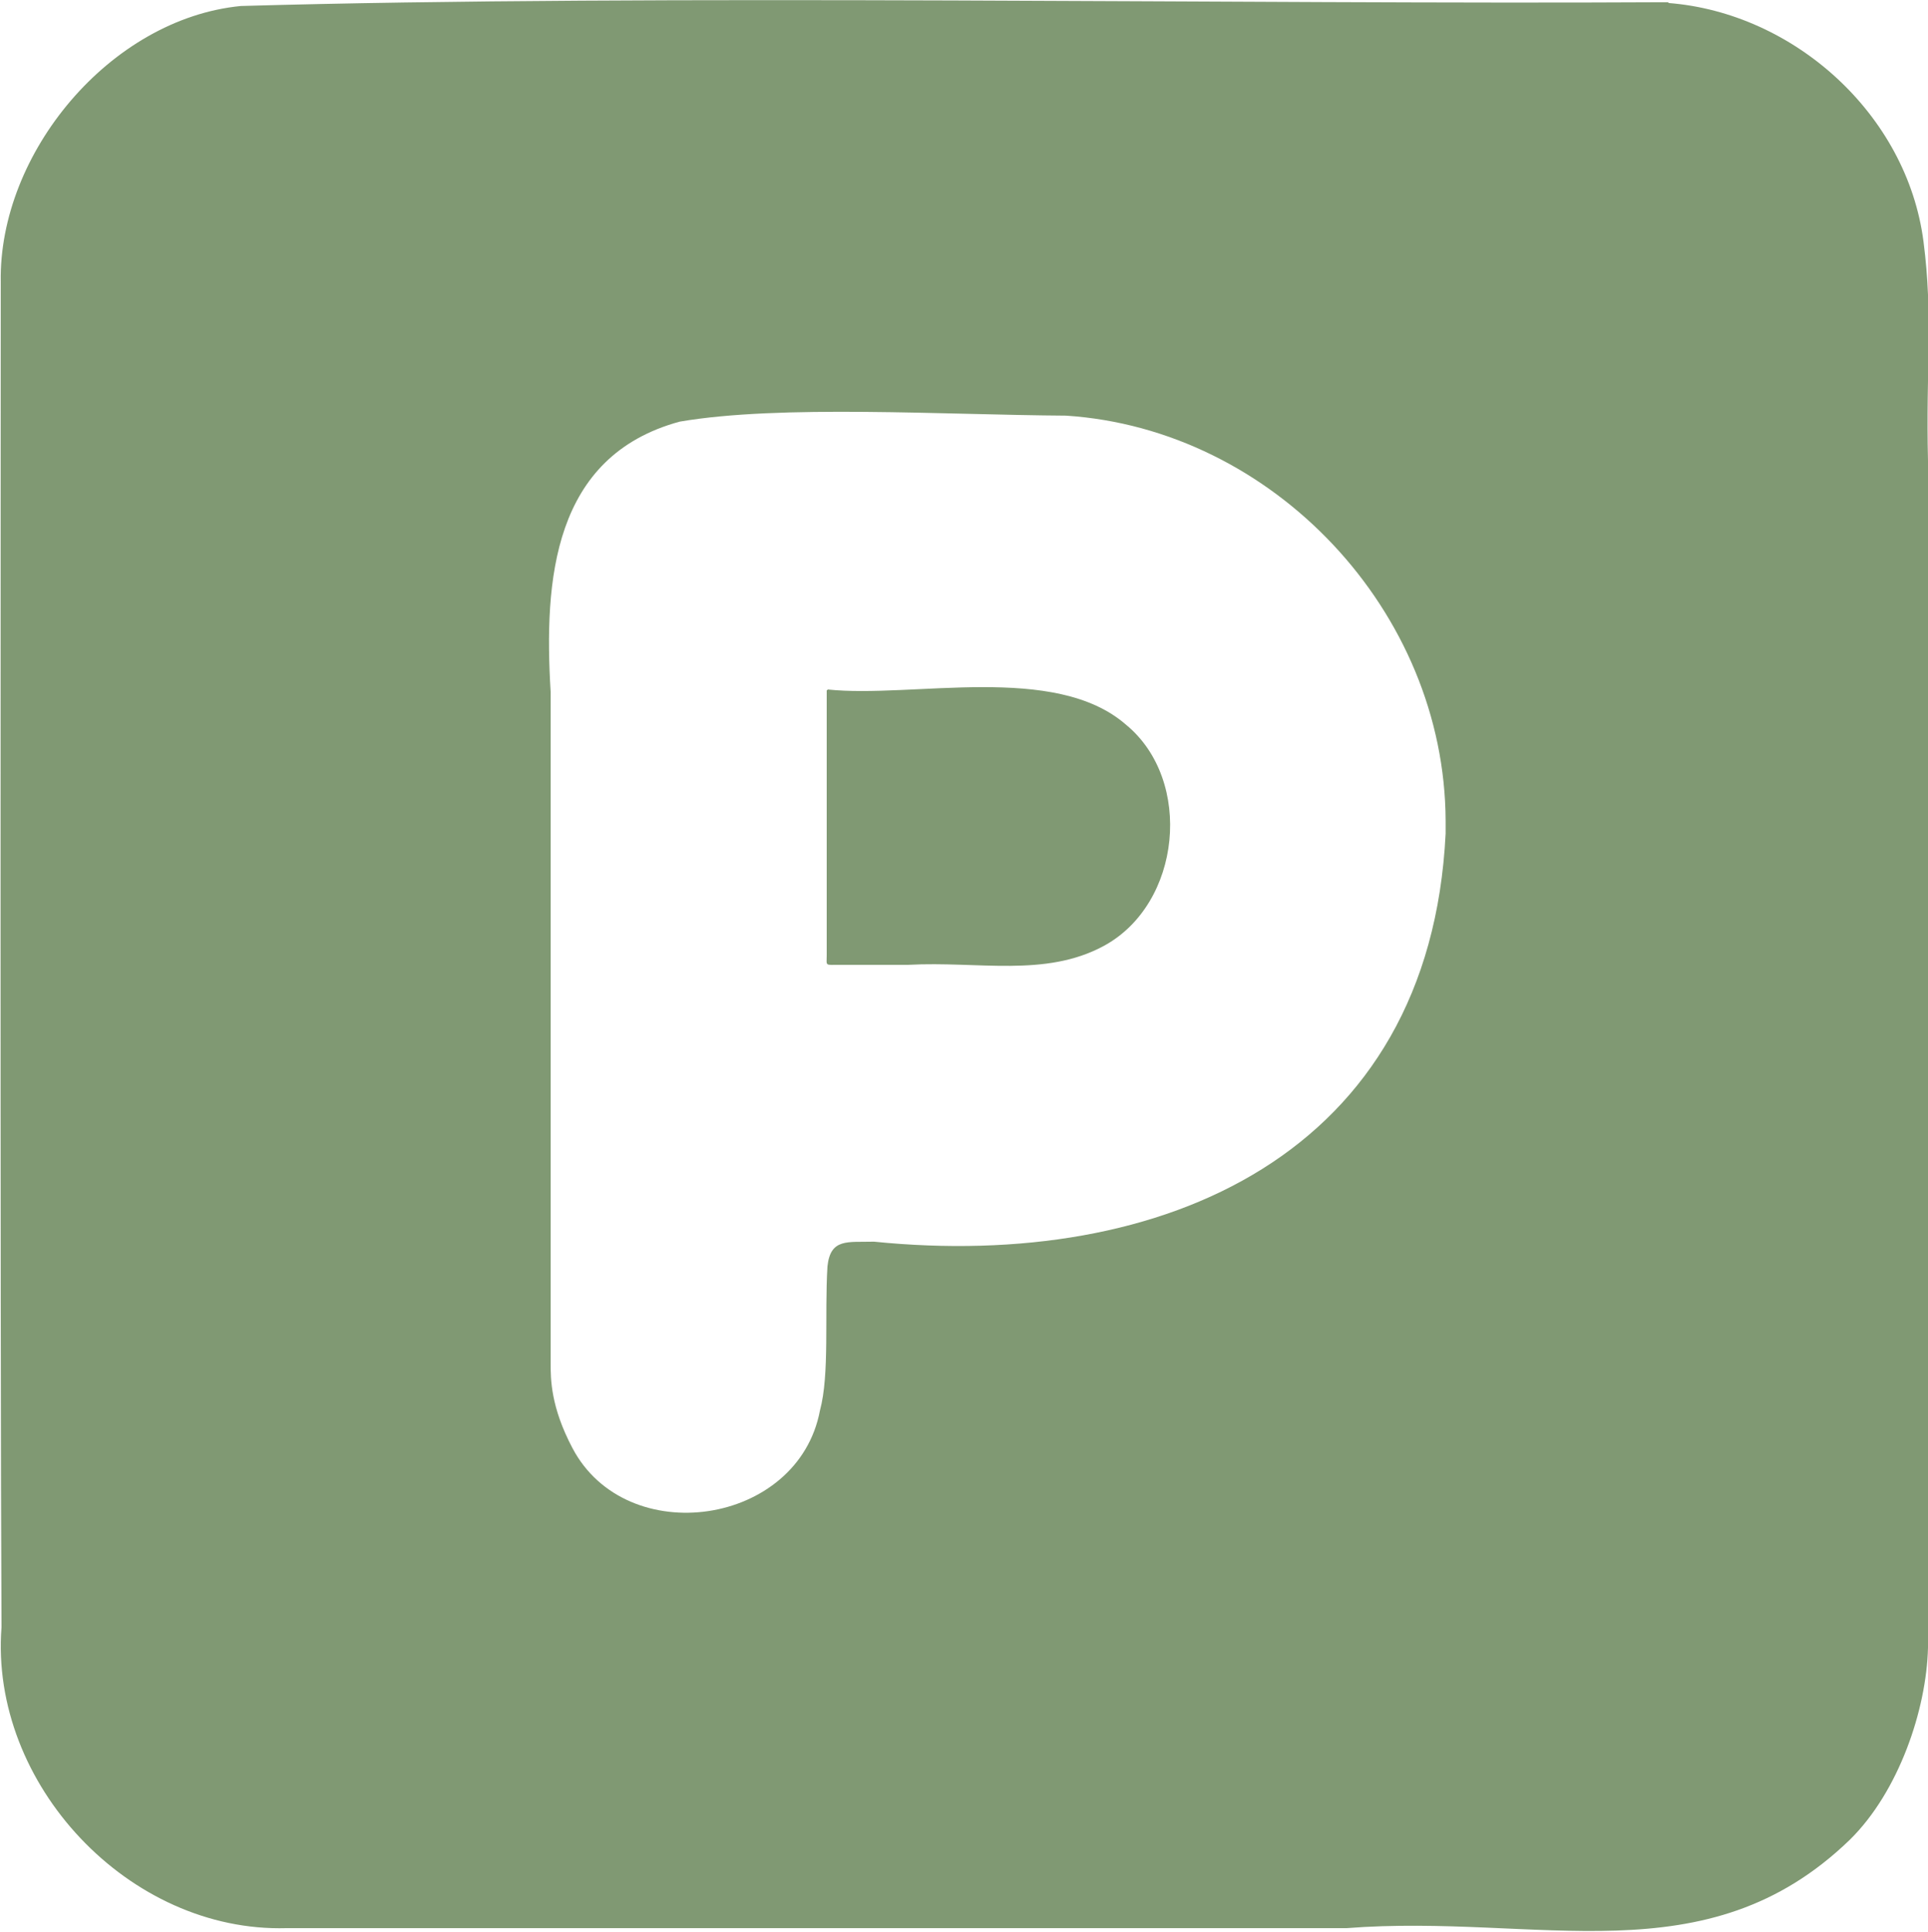 <?xml version="1.0" encoding="UTF-8"?>
<svg id="Layer_2" data-name="Layer 2" xmlns="http://www.w3.org/2000/svg" viewBox="0 0 25.7 25.75">
  <defs>
    <style>
      .cls-1 {
        fill: #809973;
      }
    </style>
  </defs>
  <g id="Layer_1-2" data-name="Layer 1">
    <path class="cls-1" d="M22.24.04c1.67.13,3.18,1.48,3.4,3.18.13,1,.03,1.71.06,2.92,0,3.98,0,14.92,0,15.82-.02.83-.39,1.92-1.04,2.56-1.92,1.86-4.15.98-6.71,1.18-4.11,0-10.13,0-14.13,0-2.1.06-3.96-1.92-3.8-4.01C0,17.6.01,5.25.01,3.76-.02,2.04,1.47.25,3.21.08c5.56-.16,13.46-.02,18.93-.05h.1ZM19.27,10.94c-.01-2.79-2.3-5.22-5.06-5.4-1.63-.01-3.81-.15-5.15.08-1.69.46-1.81,2.11-1.72,3.6,0,2.6,0,6.5,0,8.95,0,.21,0,.58.29,1.13.72,1.37,3.01,1.04,3.3-.5.13-.48.06-1.27.1-1.92.04-.38.27-.32.62-.33,3.85.39,7.41-1.16,7.62-5.44v-.17ZM11.03,9.19c1.14.12,3.03-.36,3.98.47.9.74.74,2.39-.3,2.95-.78.42-1.67.2-2.6.25-.38,0-.73,0-.92,0-.2,0-.17.02-.17-.13,0-.89,0-2.72,0-3.53h.01Z"/>
  </g>
</svg>